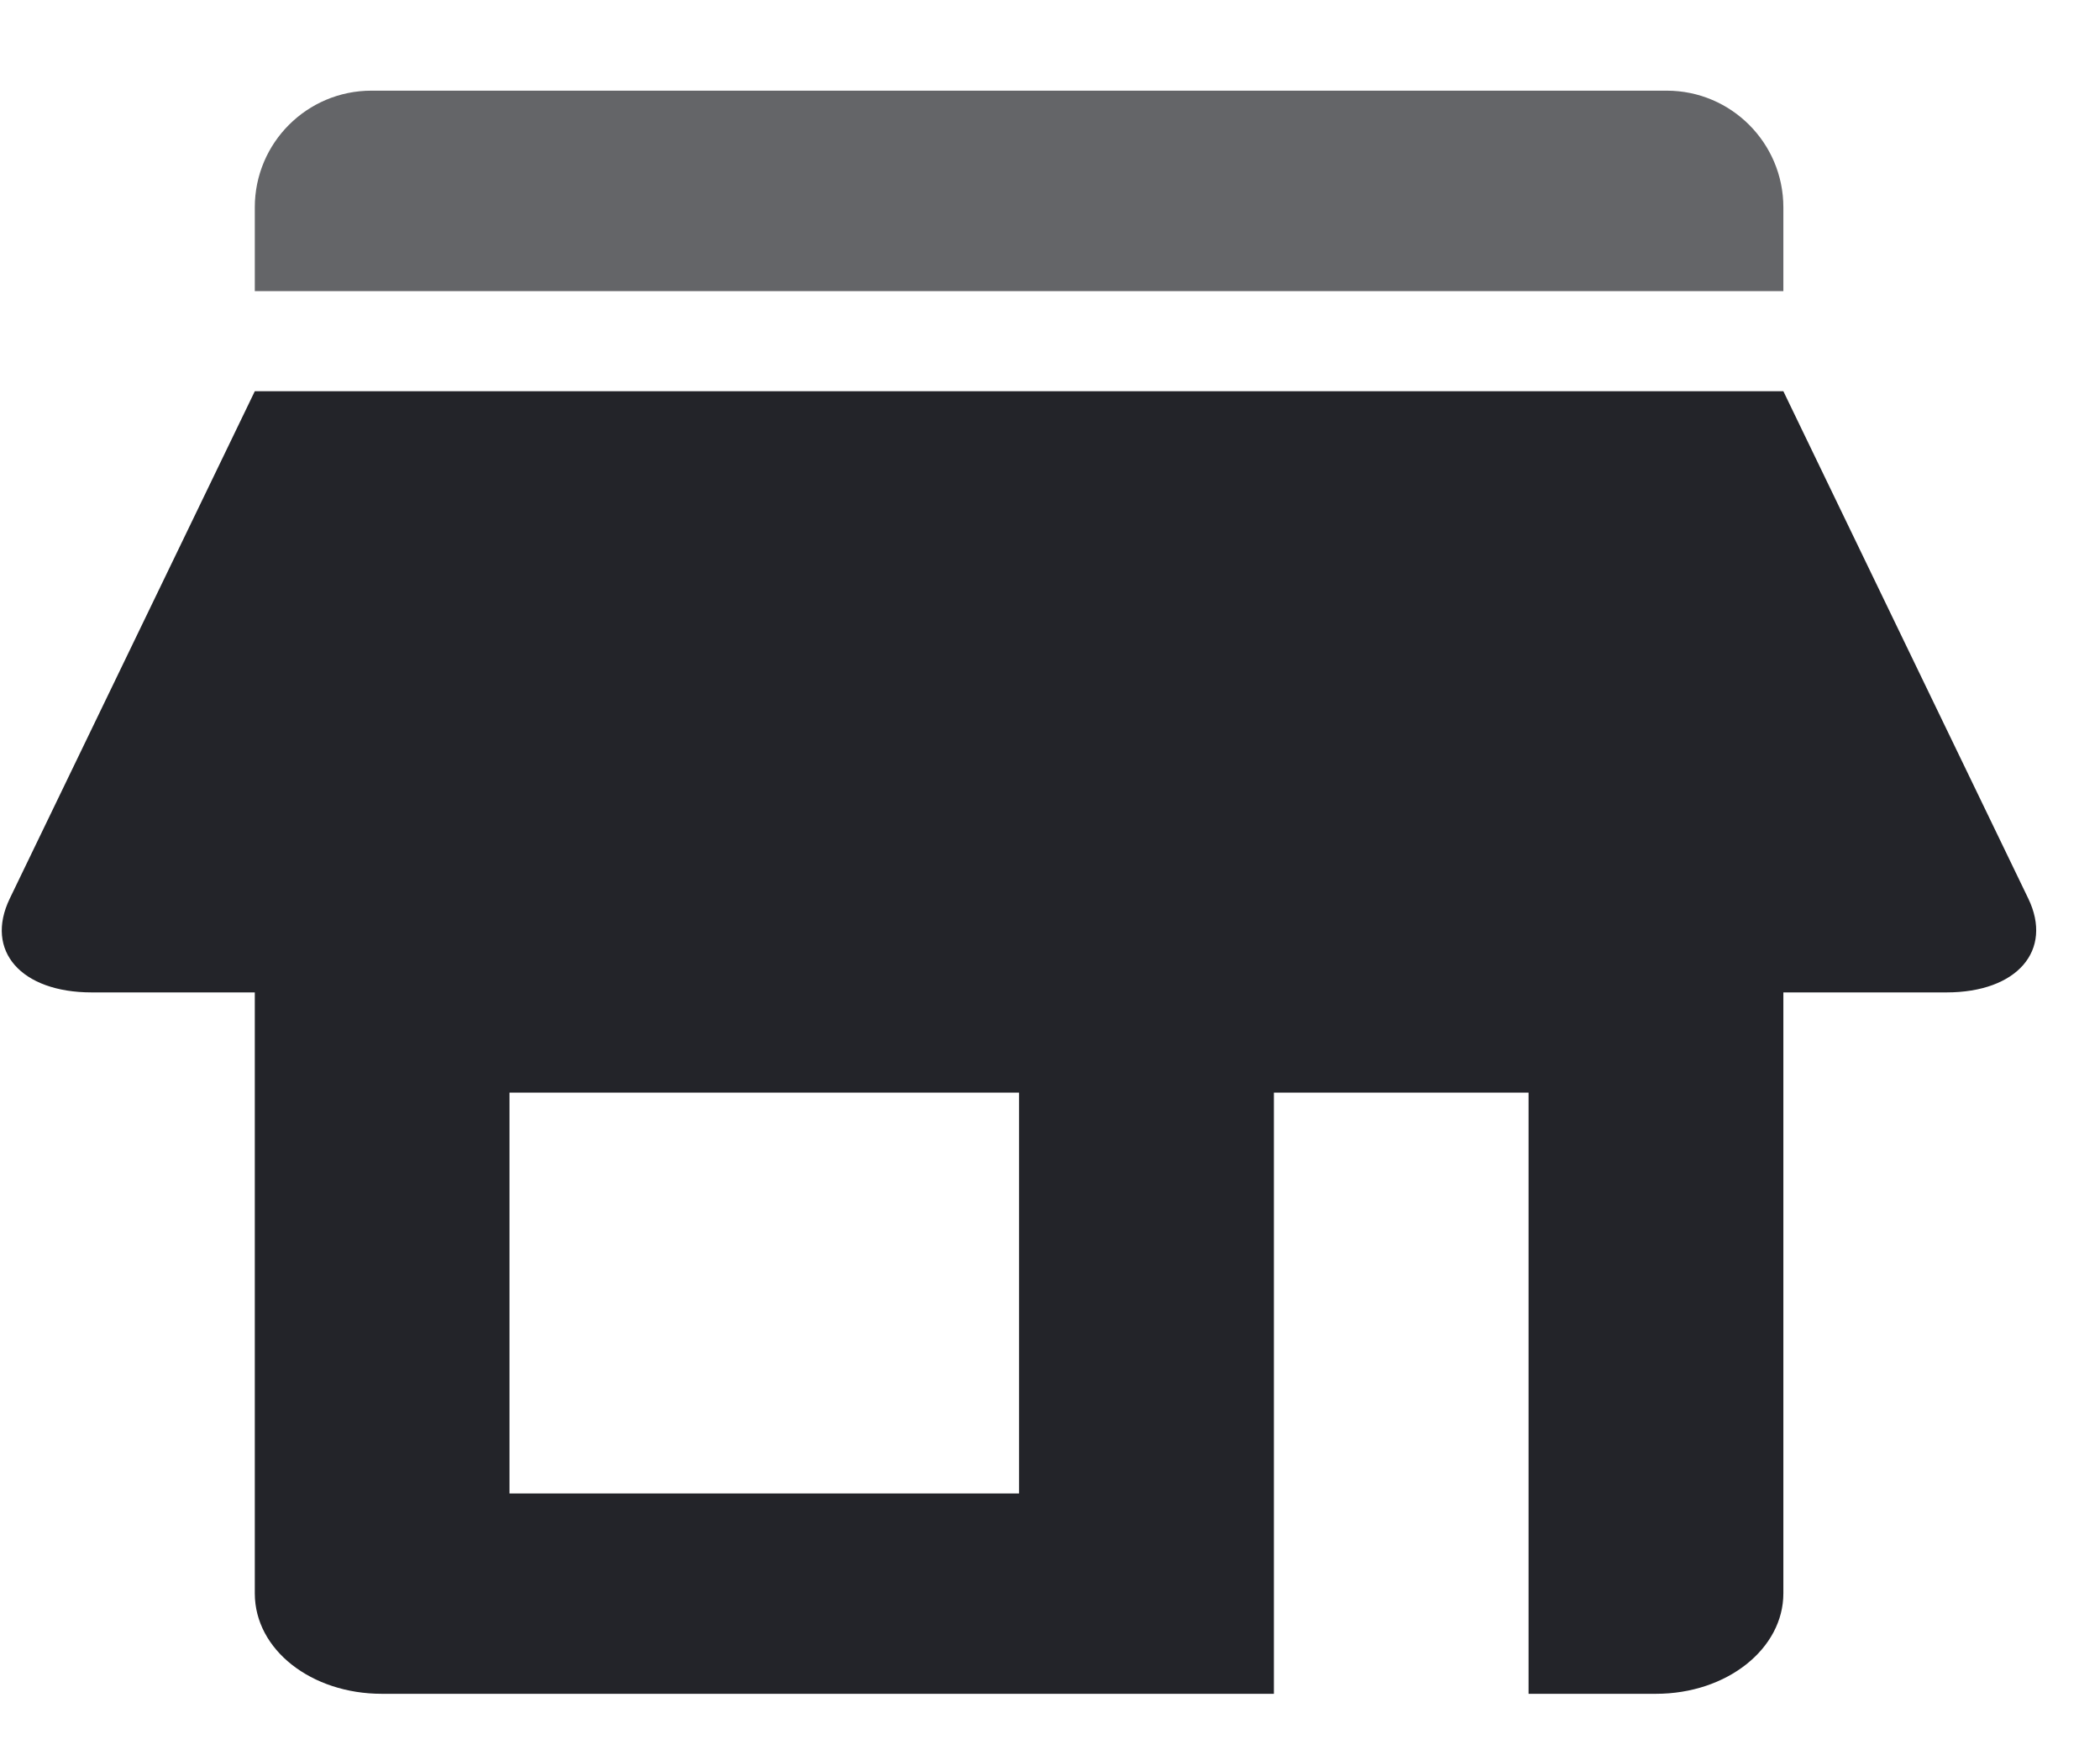 <svg width="18" height="15" viewBox="0 0 18 15" fill="none" xmlns="http://www.w3.org/2000/svg">
    <path
            opacity="0.7"
            fill-rule="evenodd"
            clip-rule="evenodd"
            d="M2.184 1.777C2.184 1.225 2.631 0.777 3.184 0.777H14.286C14.838 0.777 15.286 1.225 15.286 1.777V2.495H2.184V1.777Z"
            fill="#232429"
    />
    <path
            fill-rule="evenodd"
            clip-rule="evenodd"
            d="M15.286 13.655V8.505H16.684C17.29 8.505 17.6 8.145 17.385 7.7L15.286 3.353H2.184L0.084 7.7C-0.134 8.151 0.183 8.505 0.786 8.505H2.184V13.655C2.184 14.14 2.671 14.516 3.272 14.516H10.919V9.364H13.102V14.516H14.194C14.802 14.516 15.286 14.13 15.286 13.655ZM4.367 12.799V9.364H8.735V12.799H4.367Z"
            fill="#232429"
    />
</svg>
